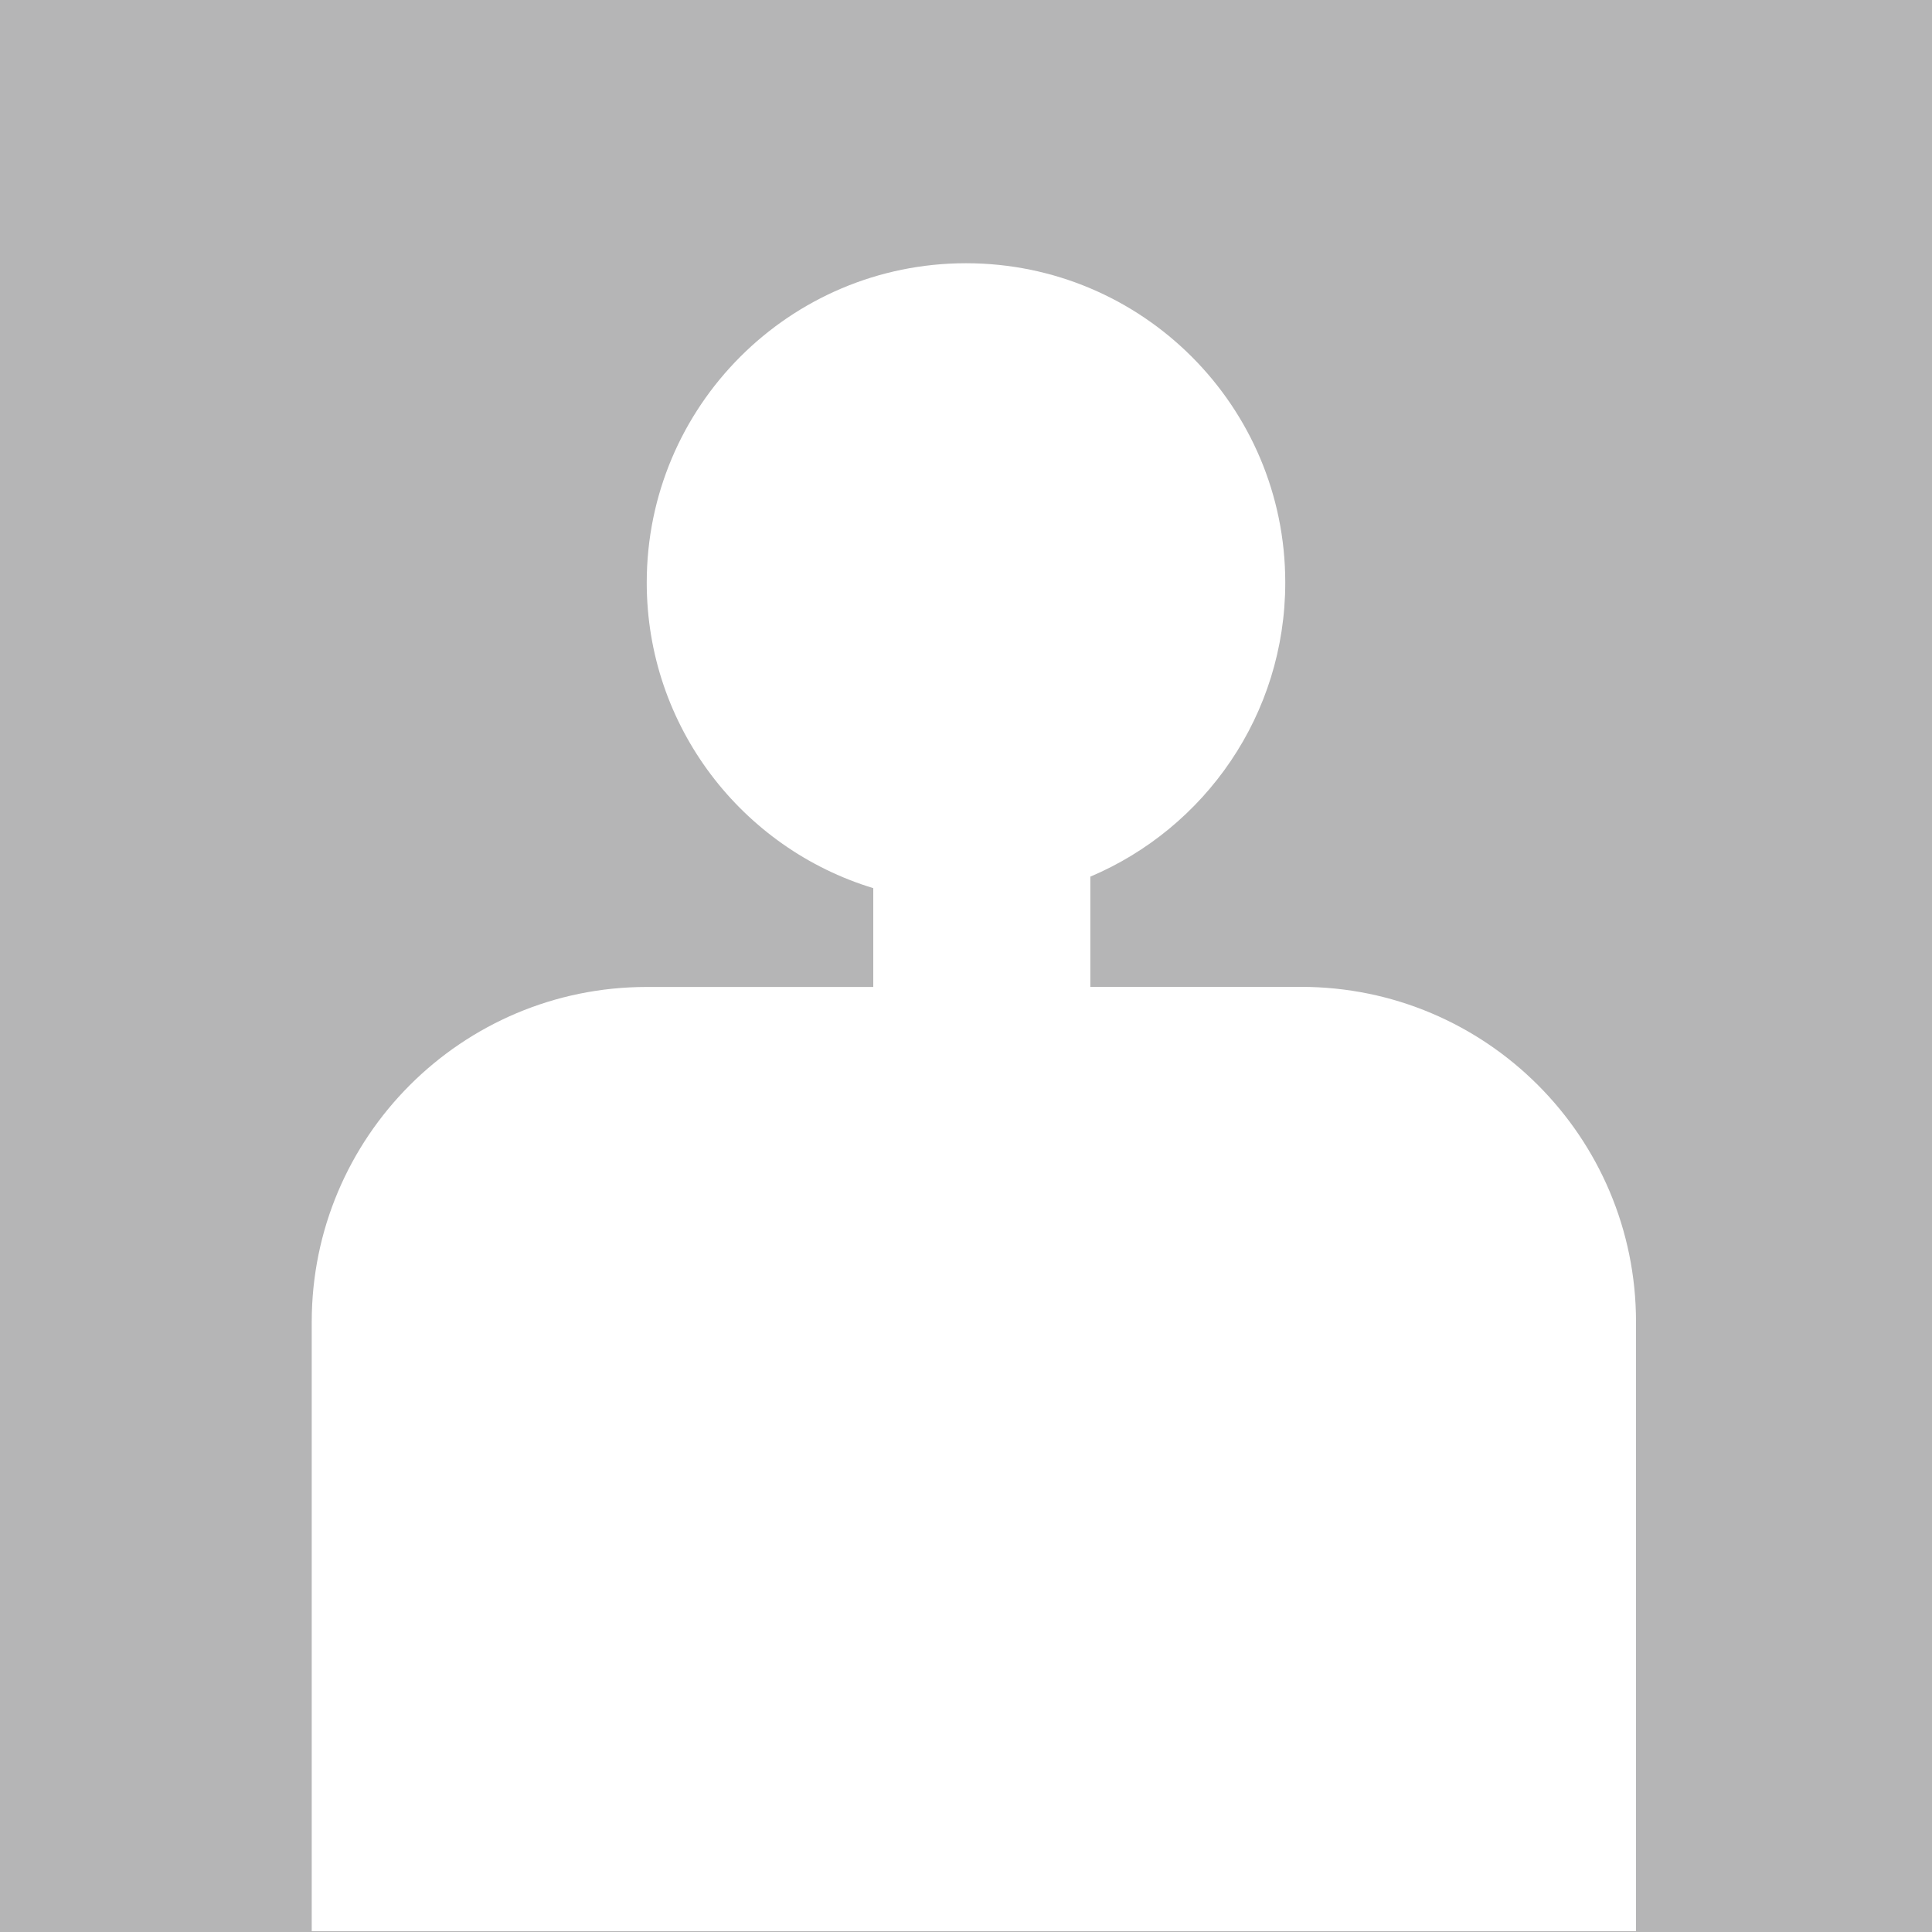 <?xml version="1.0" encoding="utf-8"?>
<!-- Generator: Adobe Illustrator 25.2.0, SVG Export Plug-In . SVG Version: 6.00 Build 0)  -->
<svg version="1.1" id="Layer_1" xmlns="http://www.w3.org/2000/svg" xmlns:xlink="http://www.w3.org/1999/xlink" x="0px" y="0px"
	 viewBox="0 0 200 200" style="enable-background:new 0 0 200 200;" xml:space="preserve">
<style type="text/css">
	.st0{fill:#B5B5B6;}
	.st1{fill:#FFFFFF;}
</style>
<rect class="st0" width="200" height="200"/>
<path class="st1" d="M134.68,102.16h-21.81V90.75c11.86-5.02,20.18-16.76,20.18-30.45c0-18.25-14.79-33.05-33.05-33.05
	S66.95,42.06,66.95,60.31c0,14.91,9.88,27.51,23.45,31.63v10.23H66.95c-19.15,0-34.68,15.53-34.68,34.68v63.07h137.09v-63.07
	C169.36,117.69,153.83,102.16,134.68,102.16z"/>
</svg>
